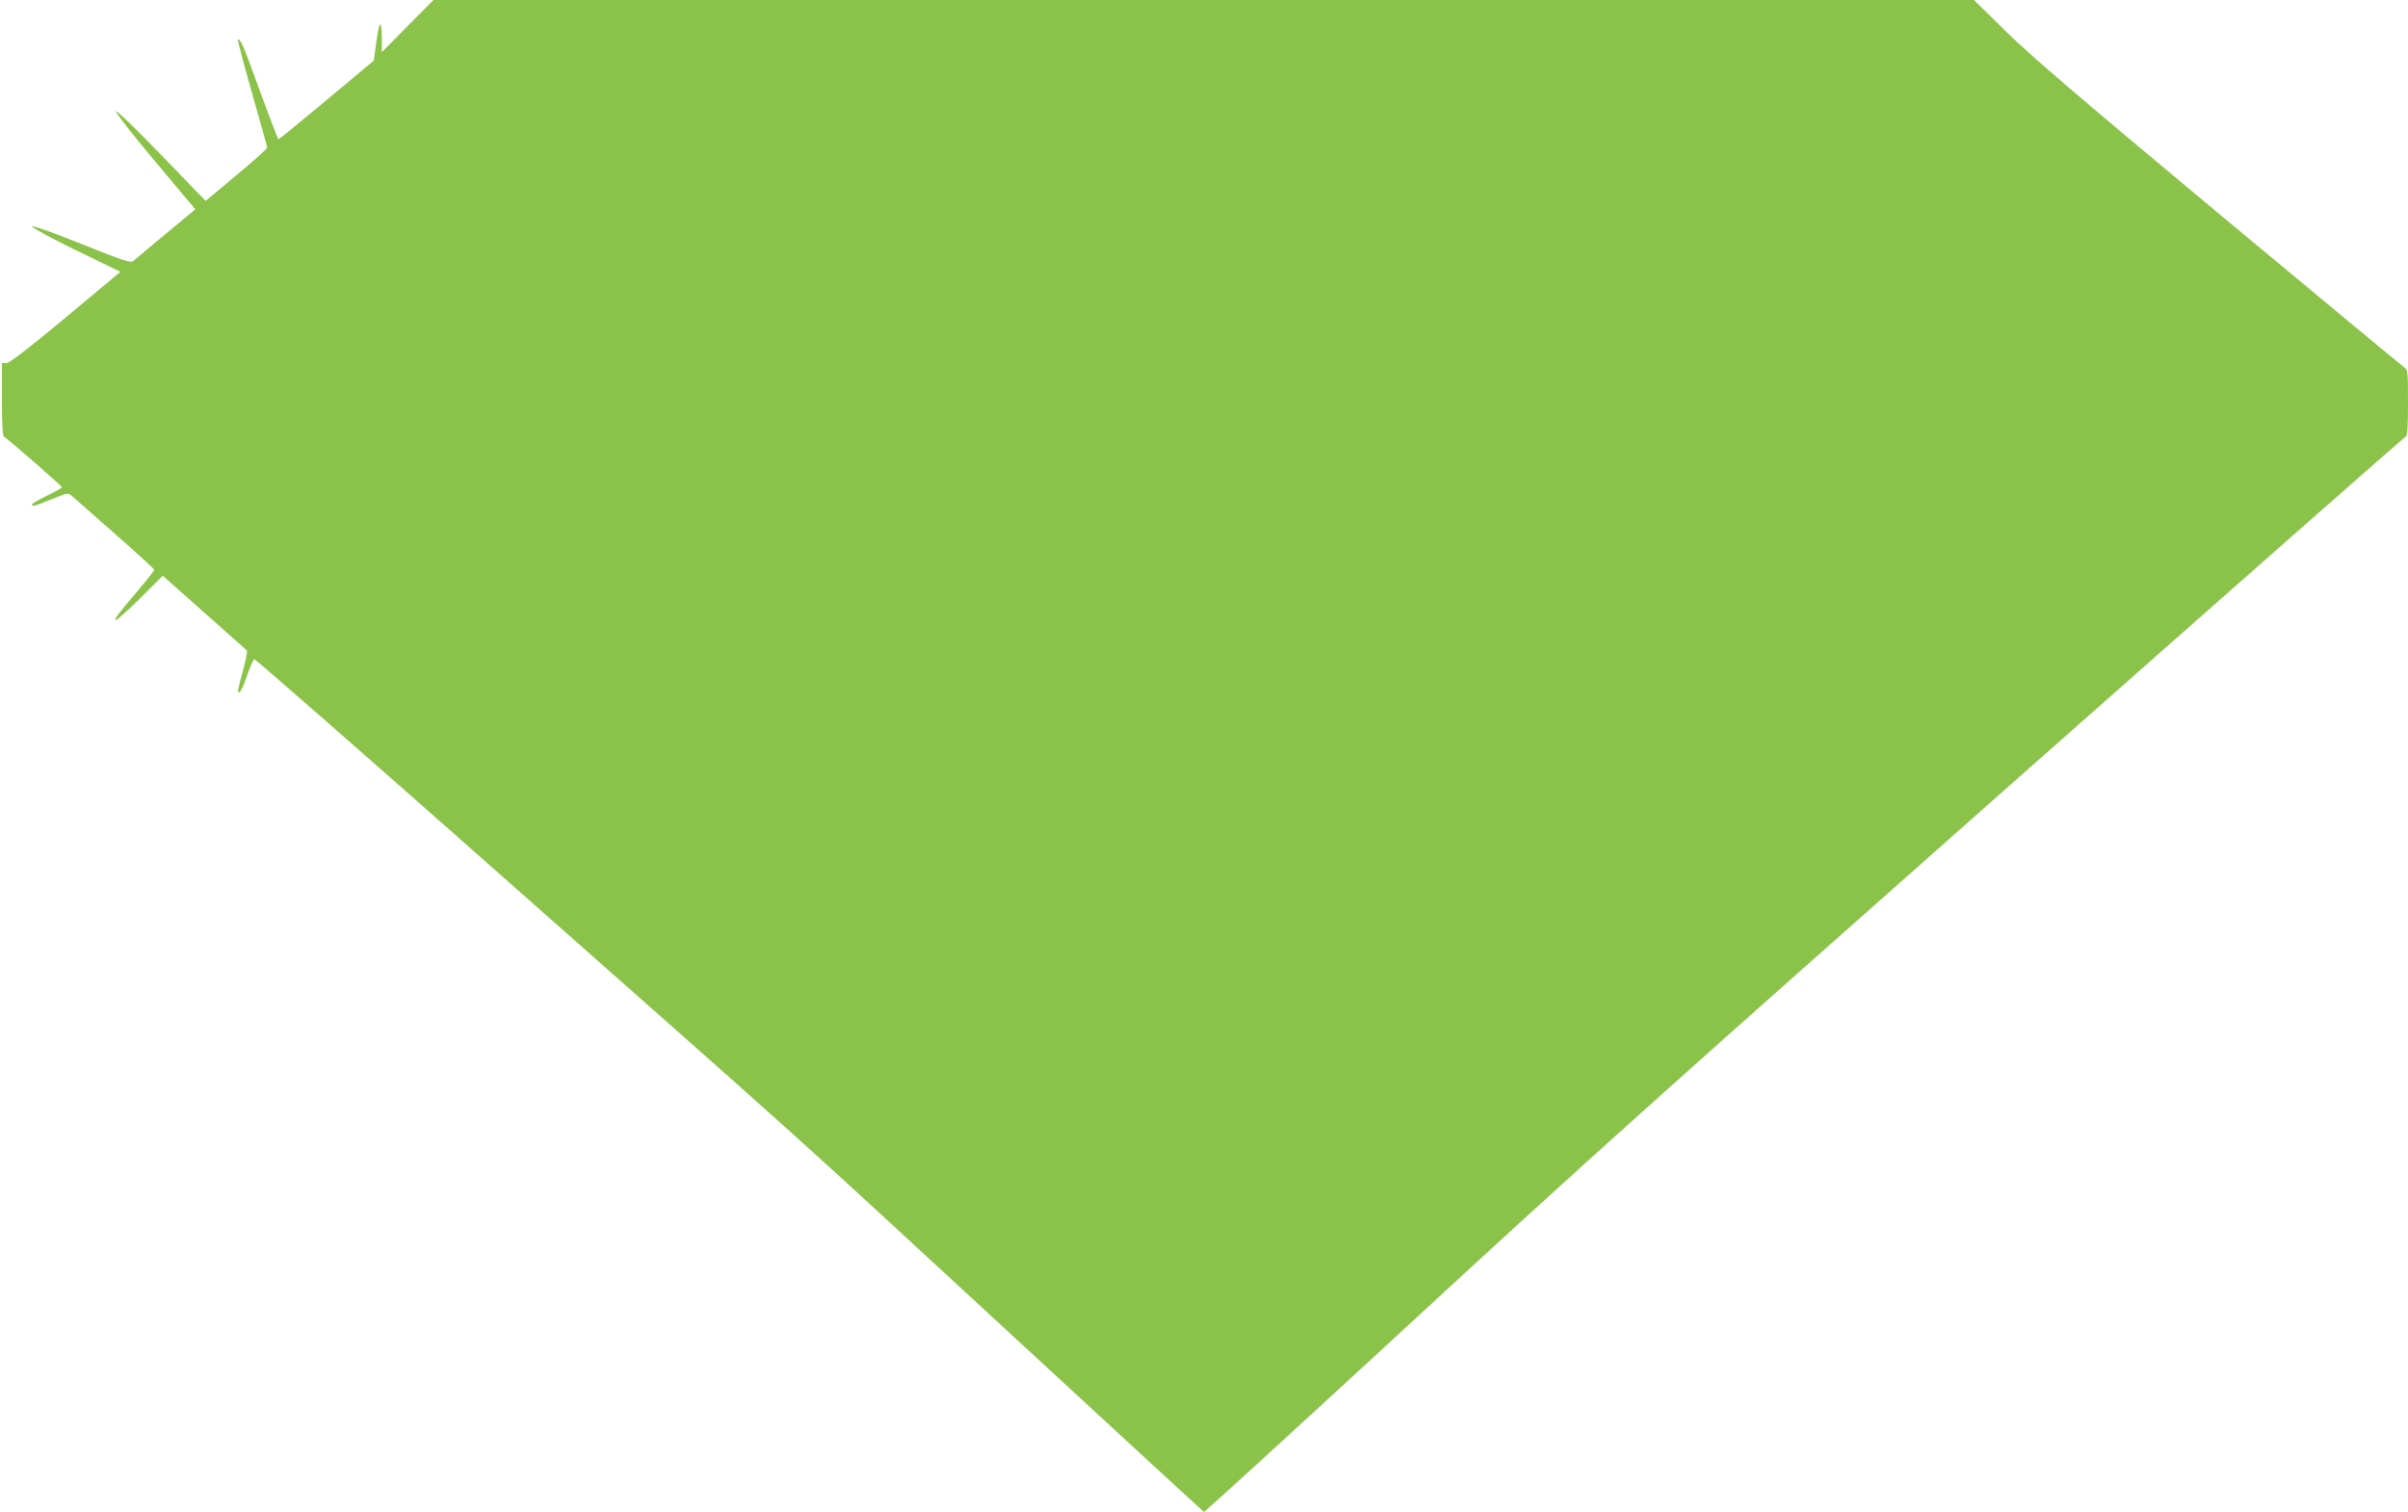 <?xml version="1.0" standalone="no"?>
<!DOCTYPE svg PUBLIC "-//W3C//DTD SVG 20010904//EN"
 "http://www.w3.org/TR/2001/REC-SVG-20010904/DTD/svg10.dtd">
<svg version="1.0" xmlns="http://www.w3.org/2000/svg"
 width="1280pt" height="804pt" viewBox="0 0 1280 804"
 preserveAspectRatio="xMidYMid meet">
<g transform="translate(0,804) scale(0.1,-0.1)"
fill="#8bc34a" stroke="none">
<path d="M2167 7902 l-137 -139 0 74 c0 40 -4 73 -9 73 -5 0 -14 -43 -21 -96
l-13 -96 -250 -209 c-138 -115 -253 -209 -256 -209 -4 0 -49 118 -101 261 -87
240 -104 279 -115 267 -3 -2 31 -130 75 -284 44 -153 80 -284 80 -289 0 -6
-74 -72 -164 -147 l-163 -136 -234 242 c-129 134 -238 239 -243 235 -5 -4 88
-124 207 -265 l215 -257 -157 -130 c-86 -72 -163 -136 -172 -144 -15 -12 -50
-1 -278 91 -160 64 -261 99 -261 92 0 -7 106 -64 235 -127 l235 -114 -291
-243 c-202 -168 -298 -242 -315 -242 l-24 0 0 -194 c0 -131 4 -196 11 -198 13
-4 307 -261 308 -268 1 -4 -35 -24 -79 -45 -44 -21 -80 -43 -80 -47 0 -13 11
-10 104 28 87 35 89 35 110 16 11 -10 114 -101 229 -202 114 -100 207 -185
207 -189 0 -4 -30 -43 -67 -87 -123 -145 -146 -174 -139 -181 4 -4 62 48 129
114 l122 122 220 -195 c121 -107 223 -198 227 -202 4 -4 -6 -55 -22 -112 -16
-57 -27 -106 -25 -109 10 -9 23 15 50 92 15 43 32 80 36 83 5 2 615 -532 1356
-1188 1684 -1489 1456 -1284 2662 -2397 563 -520 1027 -947 1031 -949 4 -1
486 440 1072 980 922 852 1348 1234 3183 2858 1166 1031 2125 1876 2132 1878
10 3 13 44 13 180 0 168 -1 178 -21 190 -11 7 -453 374 -982 814 -739 616
-1002 841 -1133 970 l-171 168 -4094 0 -4095 0 -137 -138z"/>
</g>
</svg>
